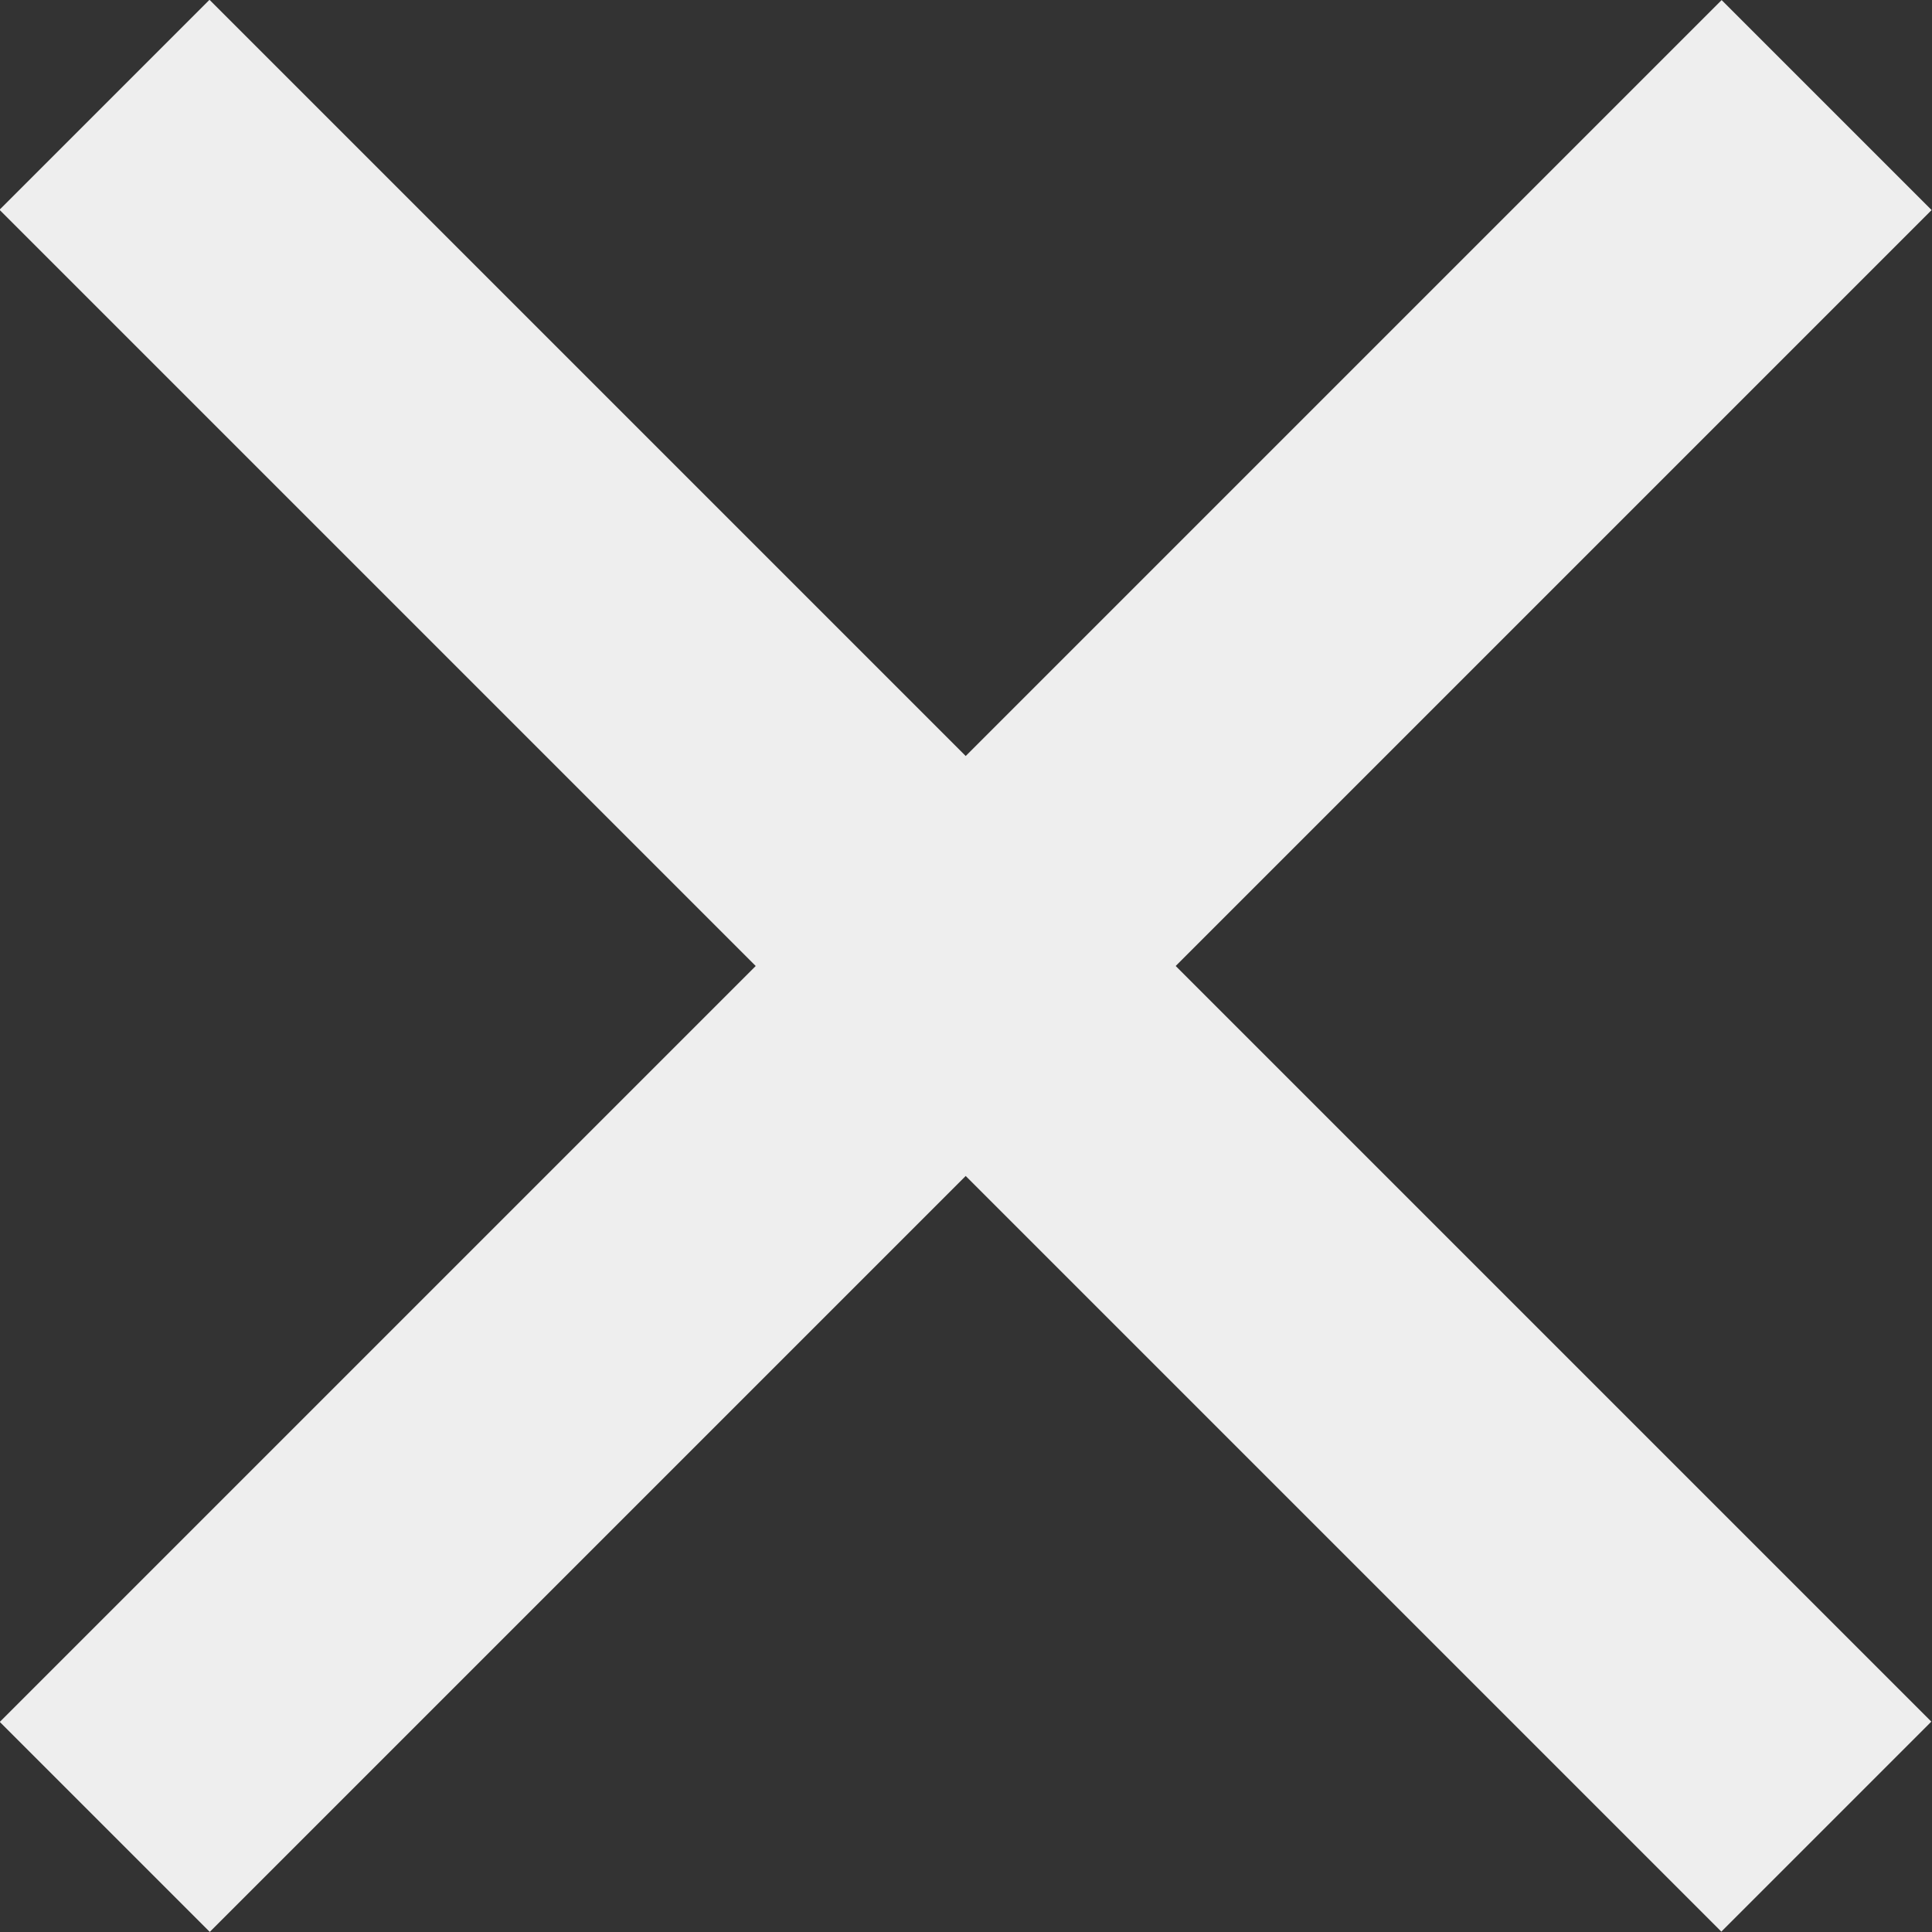 <?xml version="1.0" encoding="UTF-8"?>
<svg id="Layer_2" data-name="Layer 2" xmlns="http://www.w3.org/2000/svg" viewBox="0 0 32.53 32.53">
  <rect x="0" y="0" width="32.53" height="32.53" fill="#333333" stroke="none"/>
  <defs>
    <style>
      .cls-1 {
        fill: #eee;
      }
    </style>
  </defs>
  <g id="Layer_1-2" data-name="Layer 1">
    <rect class="cls-1" x="13.76" y="-4.24" width="5" height="41" transform="translate(-6.74 16.26) rotate(-45)"/>
    <rect class="cls-1" x="13.76" y="-4.24" width="5" height="41" transform="translate(16.26 39.26) rotate(-135)"/>
  </g>
</svg>
